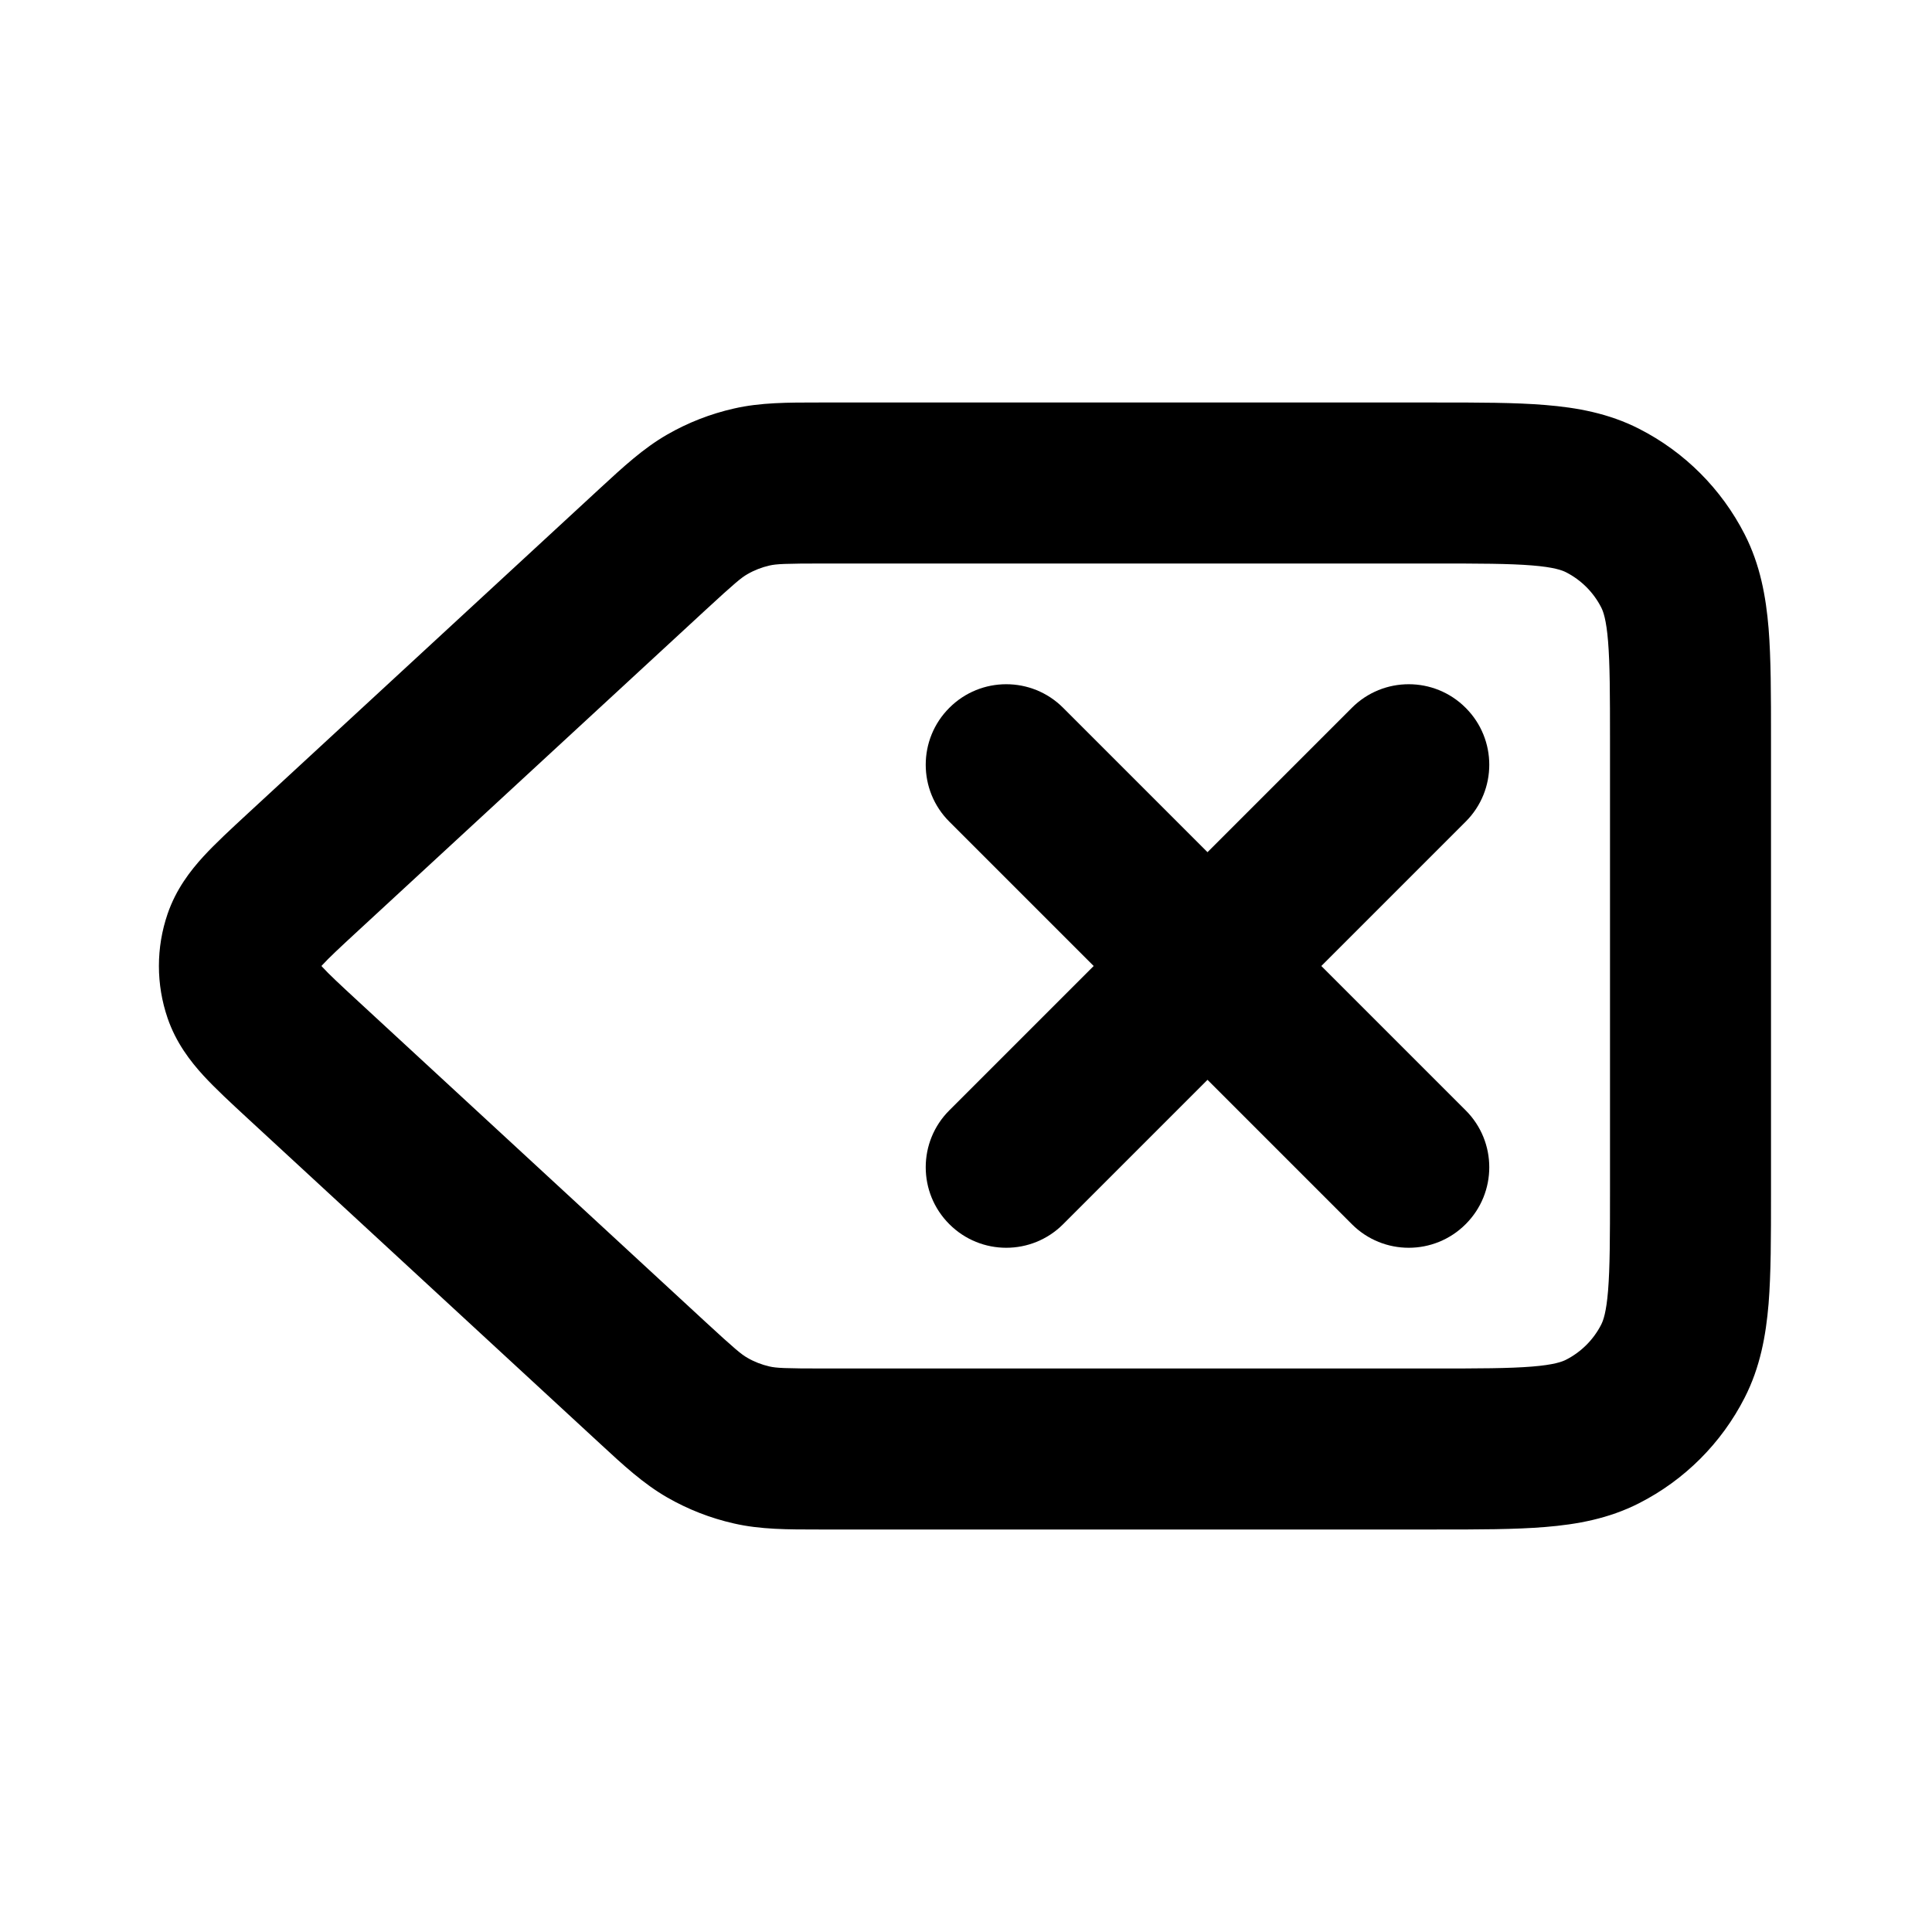 <svg width="24" height="24" viewBox="0 0 24 24" fill="none" xmlns="http://www.w3.org/2000/svg">
<path d="M18.207 8.793C18.598 9.183 18.598 9.817 18.207 10.207L16.414 12L18.207 13.793C18.598 14.183 18.598 14.817 18.207 15.207C17.817 15.598 17.183 15.598 16.793 15.207L15 13.414L13.207 15.207C12.817 15.598 12.183 15.598 11.793 15.207C11.402 14.817 11.402 14.183 11.793 13.793L13.586 12L11.793 10.207C11.402 9.817 11.402 9.183 11.793 8.793C12.183 8.402 12.817 8.402 13.207 8.793L15 10.586L16.793 8.793C17.183 8.402 17.817 8.402 18.207 8.793Z" fill="currentColor"/>
<path fill-rule="evenodd" clip-rule="evenodd" d="M10.173 5C9.788 5 9.448 4.999 9.117 5.075C8.825 5.141 8.546 5.25 8.287 5.399C7.992 5.569 7.743 5.799 7.46 6.06L3.071 10.112C2.871 10.297 2.678 10.475 2.528 10.638C2.365 10.816 2.187 11.046 2.082 11.352C1.938 11.772 1.938 12.228 2.082 12.648C2.187 12.954 2.365 13.184 2.528 13.362C2.678 13.525 2.871 13.703 3.071 13.888L7.46 17.939C7.743 18.201 7.992 18.431 8.287 18.601C8.546 18.75 8.825 18.859 9.117 18.925C9.448 19.001 9.788 19 10.173 19L17.839 19C18.366 19 18.82 19 19.195 18.969C19.59 18.937 19.984 18.866 20.362 18.673C20.927 18.385 21.385 17.927 21.673 17.362C21.866 16.984 21.937 16.59 21.97 16.195C22 15.82 22 15.366 22 14.839V9.161C22 8.634 22 8.18 21.97 7.805C21.937 7.41 21.866 7.016 21.673 6.638C21.385 6.074 20.927 5.615 20.362 5.327C19.984 5.134 19.59 5.063 19.195 5.031C18.82 5 18.366 5 17.839 5L10.173 5ZM9.56 7.025C9.644 7.006 9.744 7 10.251 7H17.8C18.377 7 18.749 7.001 19.032 7.024C19.304 7.046 19.405 7.084 19.454 7.109C19.642 7.205 19.795 7.358 19.891 7.546C19.916 7.595 19.954 7.696 19.976 7.968C19.999 8.251 20 8.623 20 9.2V14.8C20 15.377 19.999 15.749 19.976 16.032C19.954 16.304 19.916 16.404 19.891 16.454C19.795 16.642 19.642 16.795 19.454 16.891C19.405 16.916 19.304 16.954 19.032 16.976C18.749 16.999 18.377 17 17.8 17H10.251C9.744 17 9.644 16.994 9.56 16.975C9.463 16.953 9.37 16.917 9.284 16.867C9.209 16.824 9.132 16.761 8.759 16.417L4.452 12.441C4.218 12.225 4.089 12.105 4.003 12.011L3.993 12L4.003 11.989C4.089 11.895 4.218 11.775 4.452 11.559L8.759 7.583C9.132 7.239 9.209 7.176 9.284 7.133C9.37 7.083 9.463 7.047 9.56 7.025Z" fill="currentColor"/>
</svg>
